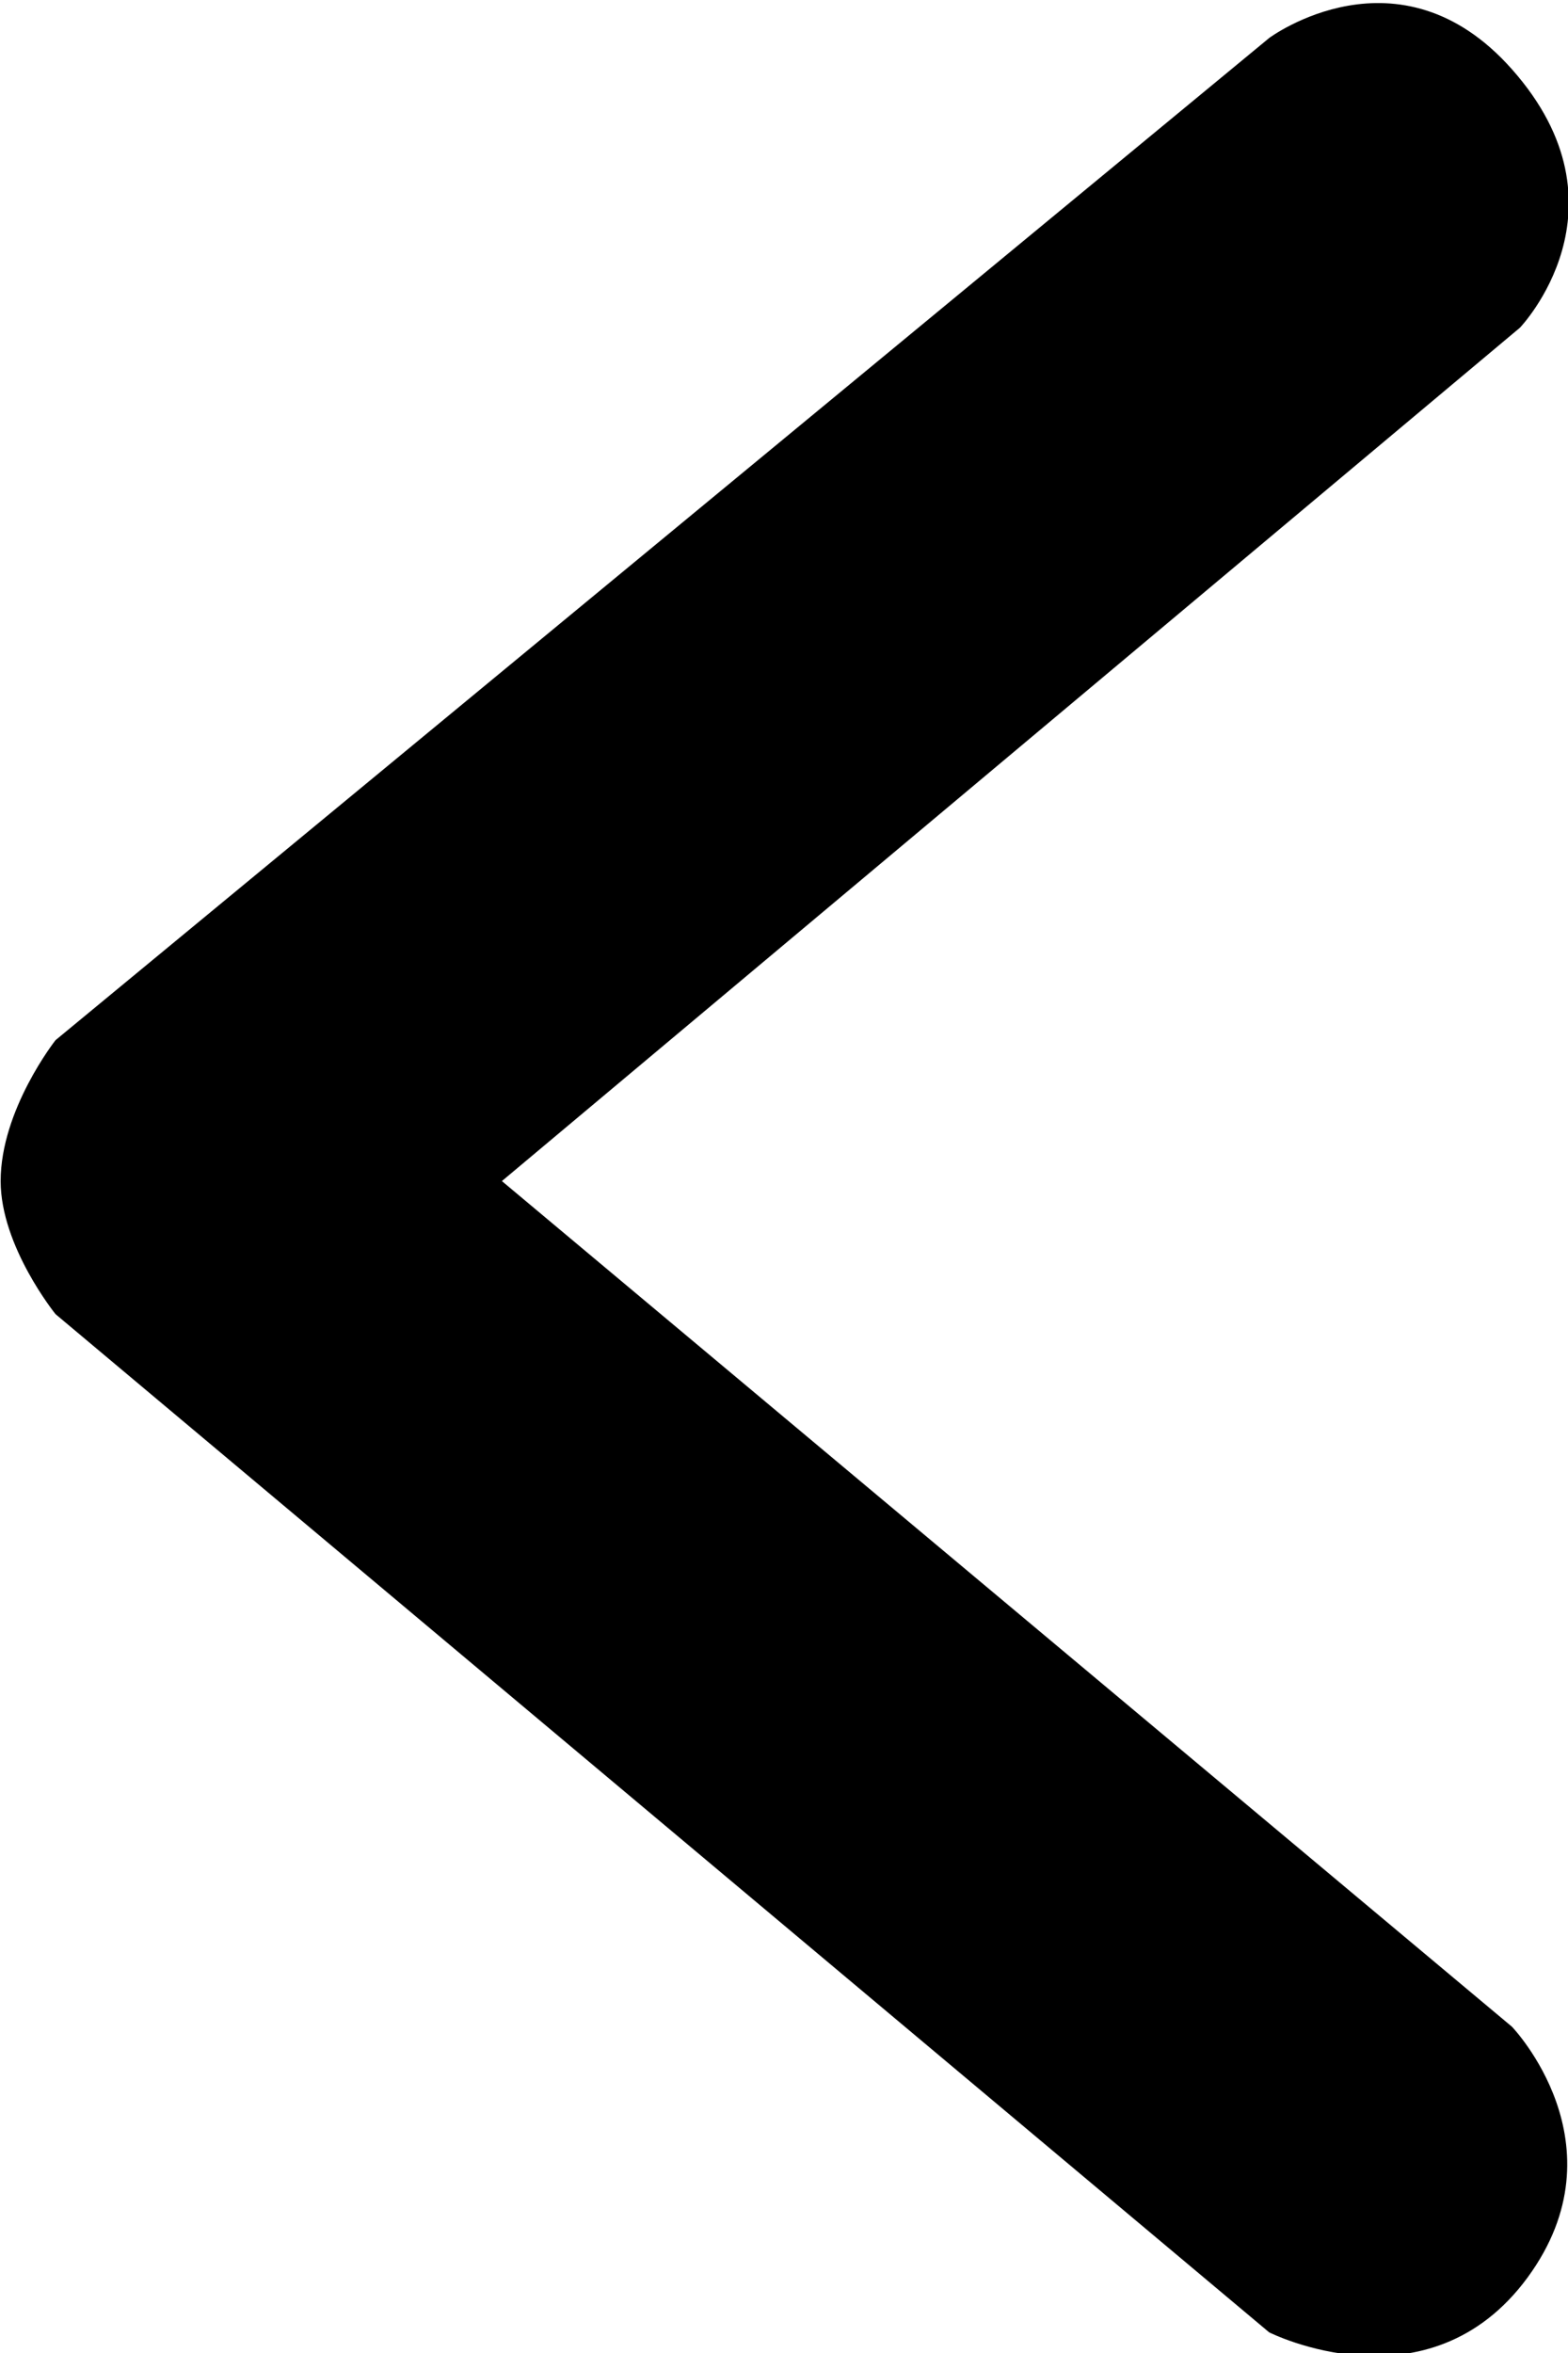 <?xml version="1.0" encoding="utf-8"?>
<!-- Generator: Adobe Illustrator 13.0.0, SVG Export Plug-In . SVG Version: 6.00 Build 14948)  -->
<!DOCTYPE svg PUBLIC "-//W3C//DTD SVG 1.1//EN" "http://www.w3.org/Graphics/SVG/1.1/DTD/svg11.dtd">
<svg version="1.1" id="Layer_1" xmlns="http://www.w3.org/2000/svg" xmlns:xlink="http://www.w3.org/1999/xlink" x="0px" y="0px"
	 width="12px" height="18px" viewBox="0 0 12 18" enable-background="new 0 0 12 18" xml:space="preserve">
<path fill-rule="evenodd" clip-rule="evenodd" d="M3.841,9.035l7.73,6.469c0,0,0.866,0.9,0.12,1.918
	c-0.76,1.035-1.978,0.42-1.978,0.42l-9.288-7.789c0,0-0.42-0.518-0.42-1.018c0-0.546,0.42-1.078,0.42-1.078L9.714,0.29
	c0,0,0.992-0.737,1.857,0.24c0.941,1.061,0.061,1.977,0.061,1.977L3.841,9.035z"/>
</svg>
